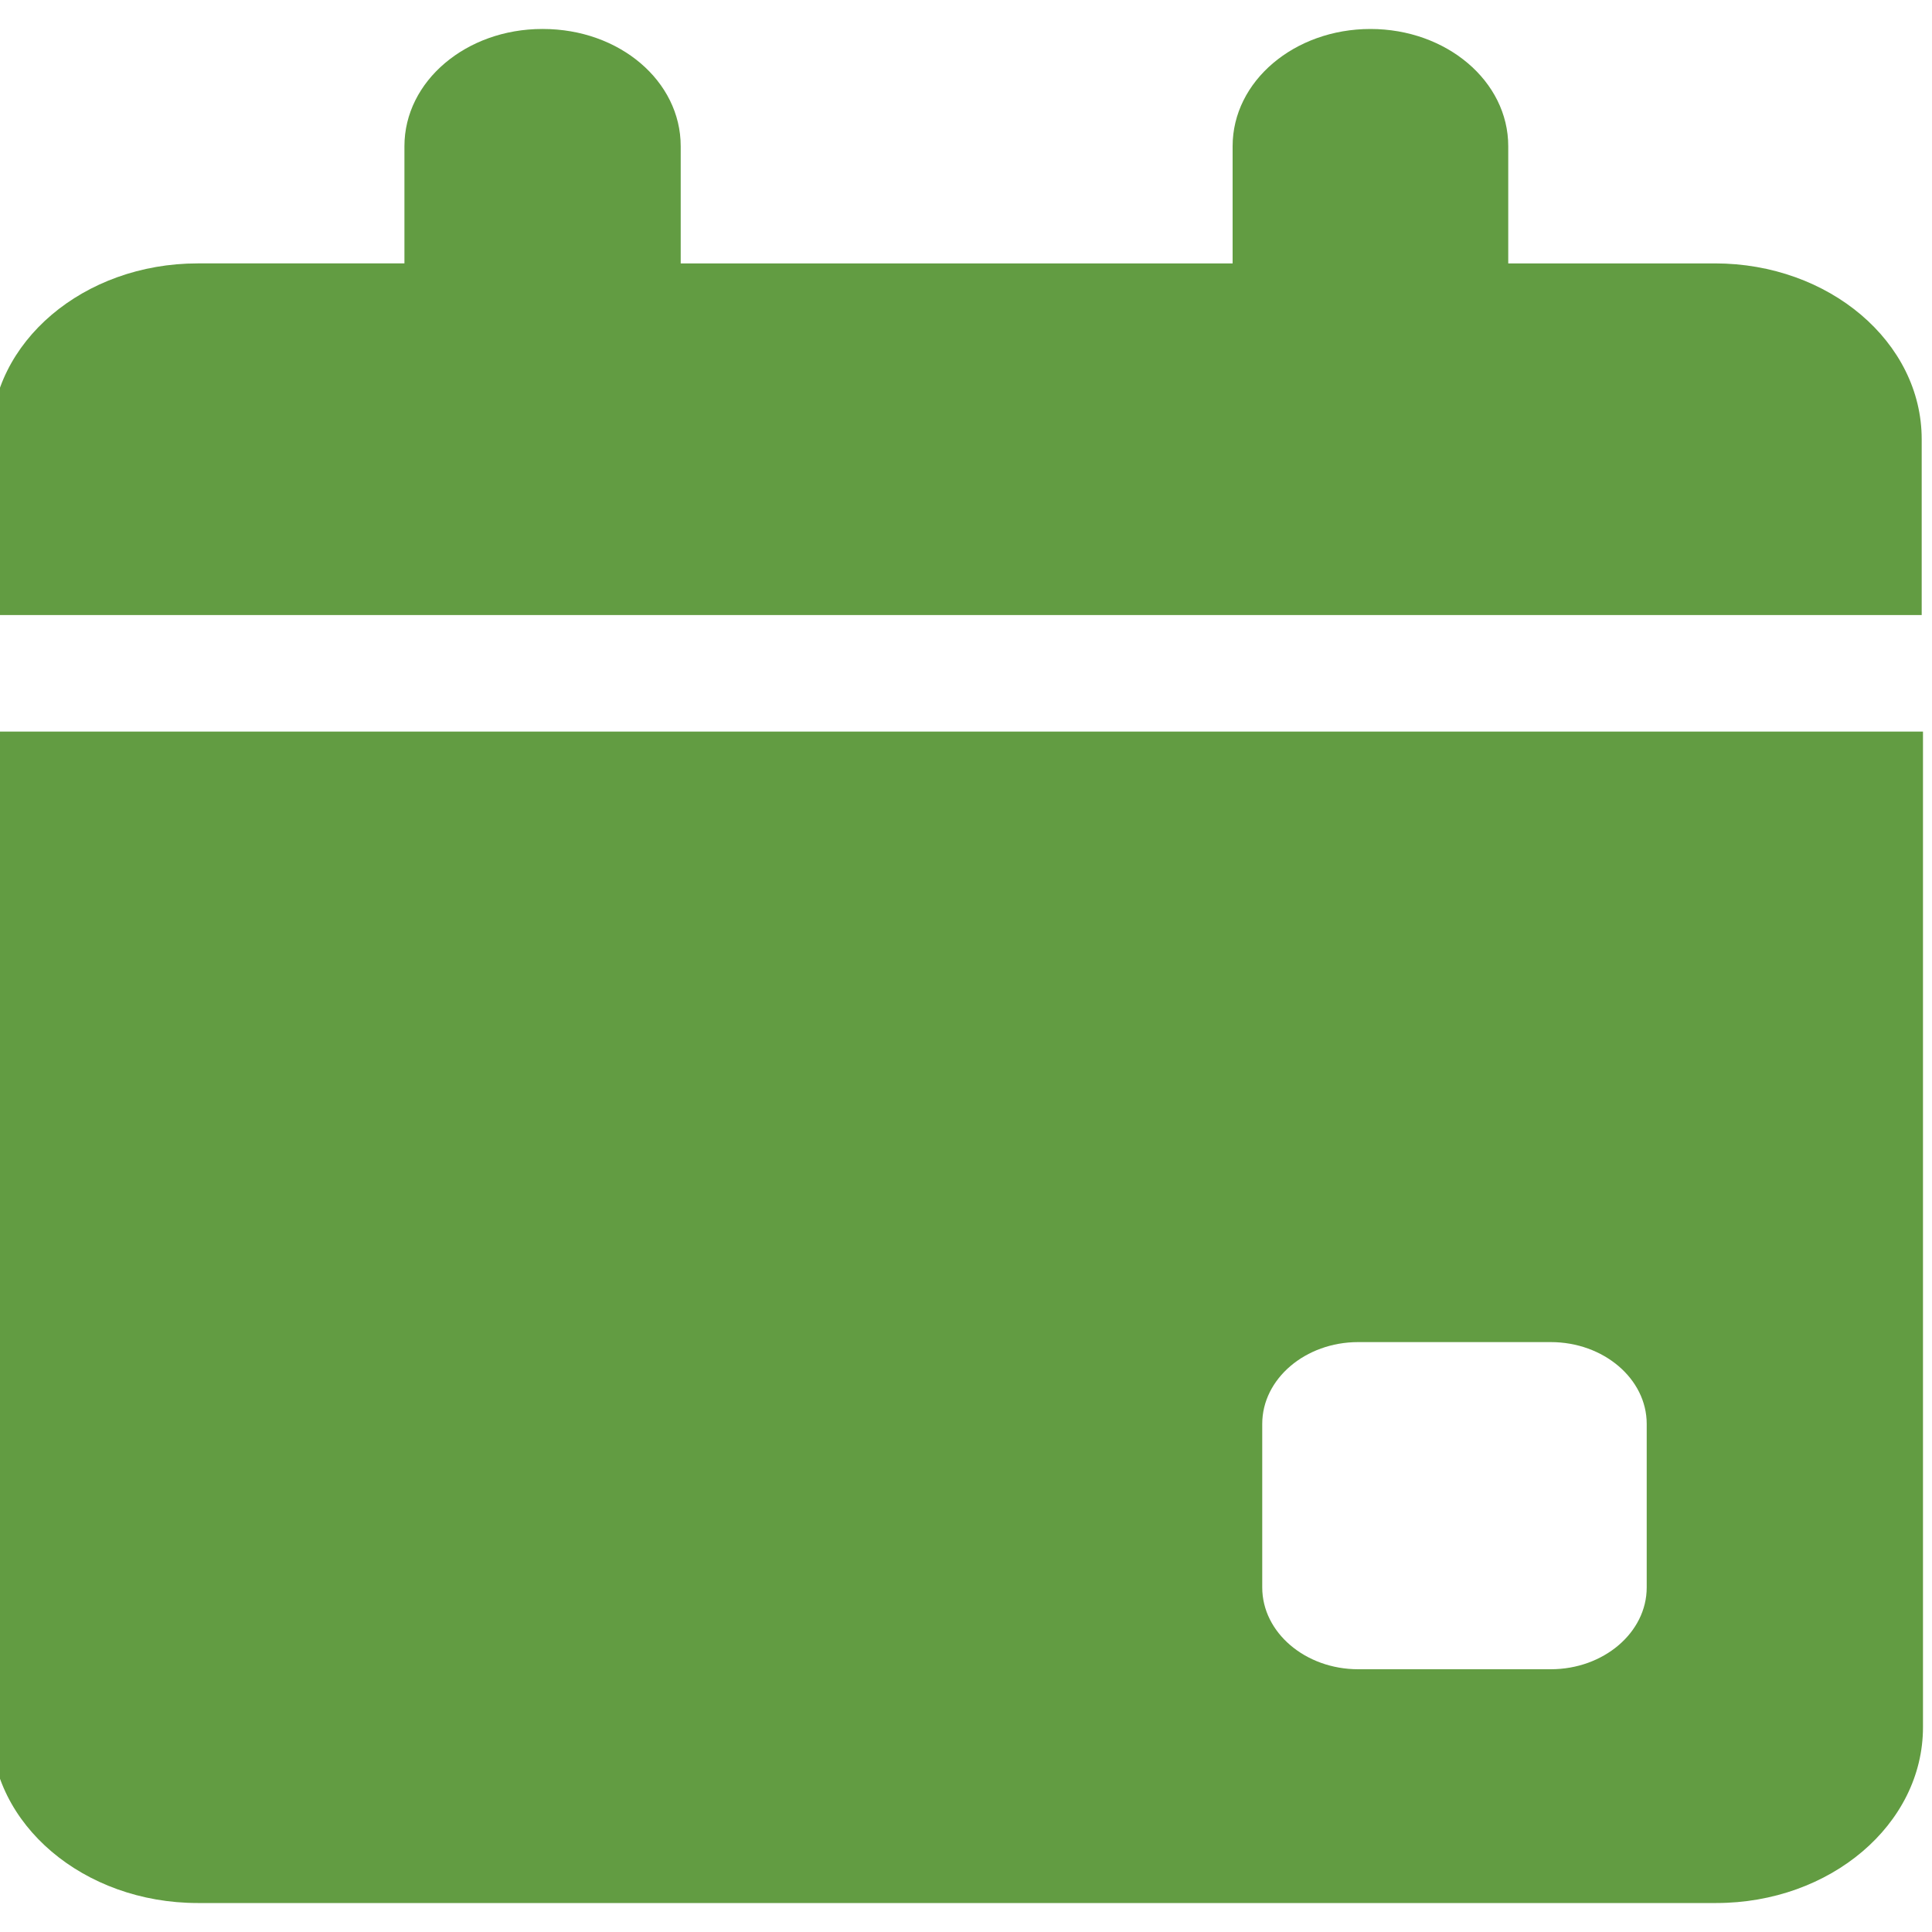 <?xml version="1.0" encoding="UTF-8"?>
<svg id="Layer_1" data-name="Layer 1" xmlns="http://www.w3.org/2000/svg" viewBox="0 0 30 30">
  <defs>
    <style>
      .cls-1 {
        fill: #629c42;
      }
    </style>
  </defs>
  <path class="cls-1" d="M8.43.45c1.19,0,2.14.81,2.14,1.82v1.82h8.57v-1.82c0-1.01.96-1.82,2.14-1.82s2.14.81,2.14,1.82v1.82h3.21c1.77,0,3.21,1.22,3.21,2.73v2.73H-.14v-2.73c0-1.51,1.44-2.73,3.21-2.73h3.21v-1.82c0-1.01.96-1.82,2.14-1.82ZM-.14,11.36h30v15.46c0,1.51-1.44,2.73-3.21,2.73H3.07c-1.77,0-3.21-1.22-3.21-2.73v-15.46ZM19.6,22.11v2.54c0,.7.67,1.27,1.49,1.27h2.99c.82,0,1.49-.57,1.49-1.27v-2.54c0-.7-.67-1.27-1.49-1.27h-2.99c-.82,0-1.49.57-1.49,1.27Z"/>
</svg>